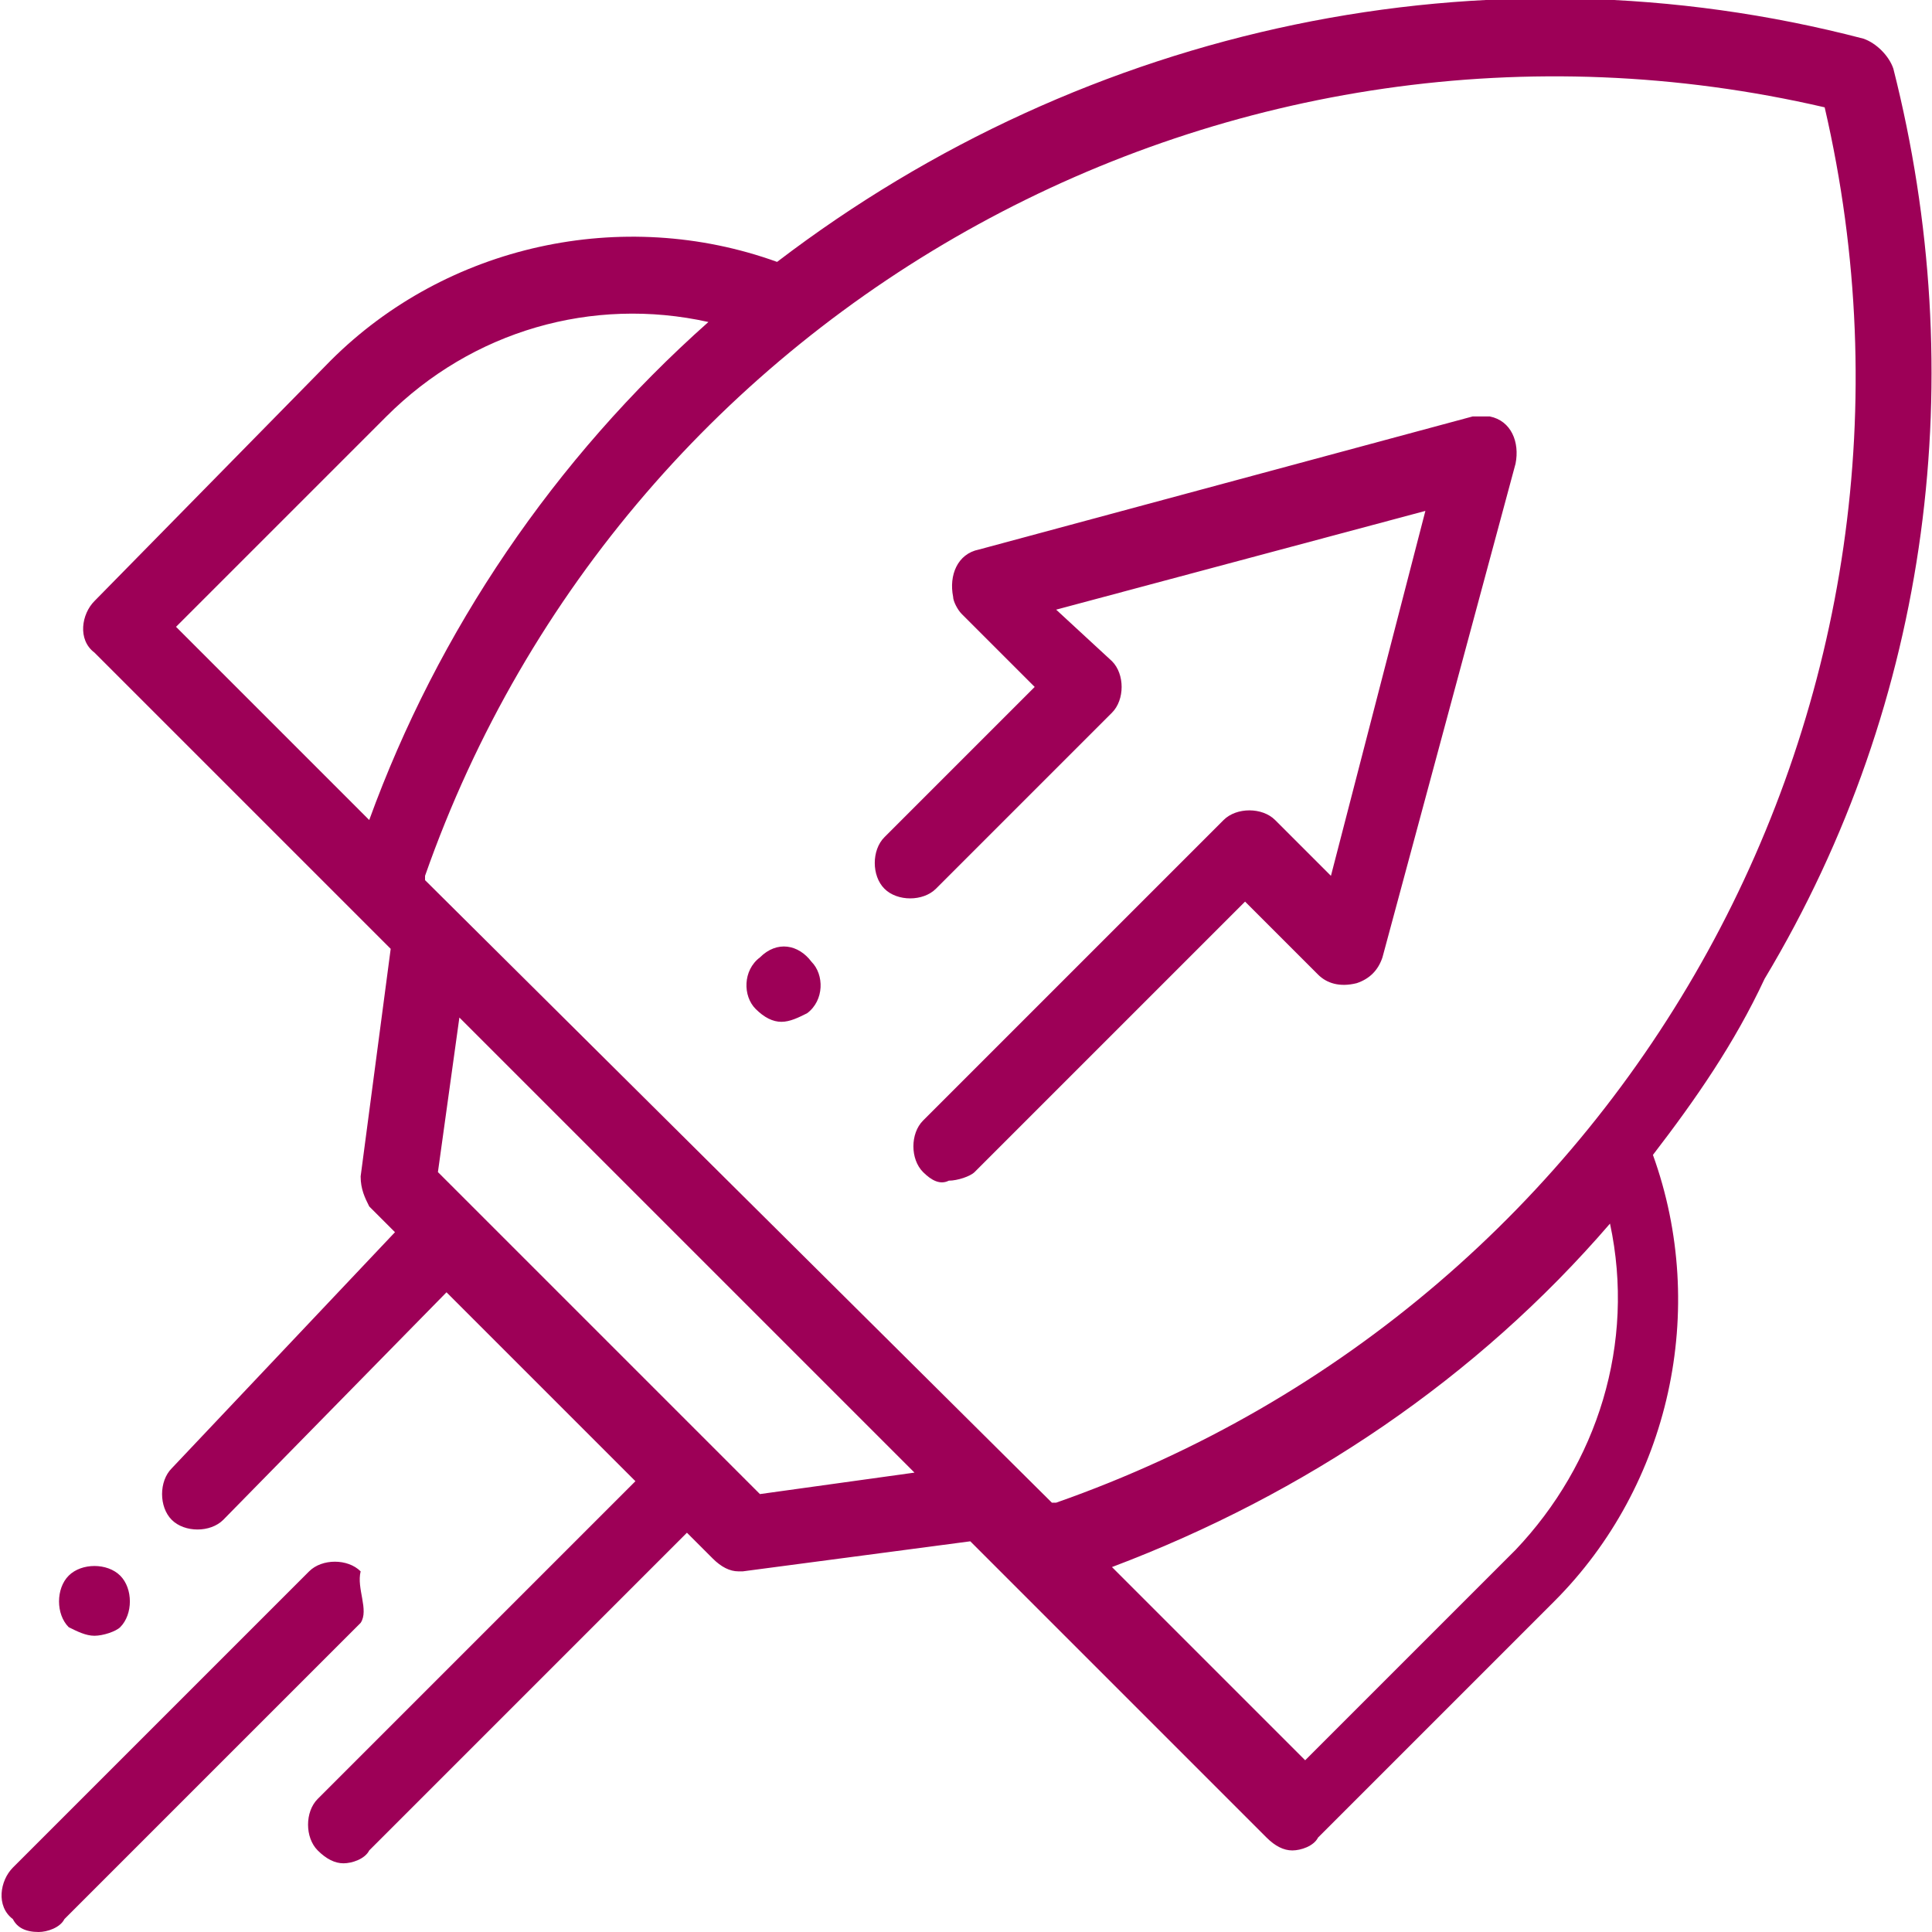 <?xml version="1.0" encoding="utf-8"?>
<!-- Generator: Adobe Illustrator 23.0.4, SVG Export Plug-In . SVG Version: 6.00 Build 0)  -->
<svg version="1.1" id="Calque_1" xmlns="http://www.w3.org/2000/svg" xmlns:xlink="http://www.w3.org/1999/xlink" x="0px" y="0px"
	 viewBox="0 0 45 45" style="enable-background:new 0 0 45 45;" xml:space="preserve">
<style type="text/css">
	.st0{fill:#9D0057;}
</style>
<title>picto-angagement1</title>
<g>
	<g id="Calque_1-2">
		<path class="st0" d="M44.1,1.6C44,1.3,43.7,1,43.4,0.9c-8.8-2.3-18.1-0.3-25.3,5.2c-3.6-1.3-7.7-0.4-10.4,2.3L2.2,14
			c-0.3,0.3-0.4,0.9,0,1.2l0,0l6.1,6.1l0,0l0.8,0.8l-0.7,5.3c0,0.3,0.1,0.5,0.2,0.7l0.6,0.6L4,34.2c-0.3,0.3-0.3,0.9,0,1.2
			s0.9,0.3,1.2,0l5.2-5.3l4.4,4.4l-7.4,7.4c-0.3,0.3-0.3,0.9,0,1.2c0.2,0.2,0.4,0.3,0.6,0.3s0.5-0.1,0.6-0.3l7.4-7.4l0.6,0.6
			c0.2,0.2,0.4,0.3,0.6,0.3h0.1l5.3-0.7l0.8,0.8l0,0l6.1,6.1c0.2,0.2,0.4,0.3,0.6,0.3s0.5-0.1,0.6-0.3l5.5-5.5
			c2.7-2.7,3.6-6.8,2.3-10.4c1-1.3,1.9-2.6,2.6-4.1C45,16.3,45.9,8.7,44.1,1.6z M8.6,19.1l-4.5-4.5L9,9.7c2-2,4.8-2.8,7.5-2.2
			C12.9,10.7,10.2,14.7,8.6,19.1z M17.7,34.8l-7.5-7.5l0.5-3.6l10.6,10.6L17.7,34.8z M35.3,36.1L30.4,41l-4.5-4.5
			c4.5-1.7,8.5-4.4,11.6-8C38.1,31.3,37.2,34.1,35.3,36.1z M24.6,35h-0.1L9.9,20.5v-0.1C14.6,7,28.7-0.7,42.5,2.5
			C45.7,16.3,38,30.3,24.6,35z M34.3,9.7l-11.5,3.1c-0.5,0.1-0.7,0.6-0.6,1.1c0,0.1,0.1,0.3,0.2,0.4l1.7,1.7l-3.5,3.5
			c-0.3,0.3-0.3,0.9,0,1.2c0.3,0.3,0.9,0.3,1.2,0l4.1-4.1c0.3-0.3,0.3-0.9,0-1.2l0,0l-1.3-1.2l8.6-2.3L31,20.4l-1.3-1.3
			c-0.3-0.3-0.9-0.3-1.2,0l0,0l-7,7c-0.3,0.3-0.3,0.9,0,1.2c0.2,0.2,0.4,0.3,0.6,0.2c0.2,0,0.5-0.1,0.6-0.2L29,21l1.7,1.7
			c0.2,0.2,0.5,0.3,0.9,0.2c0.3-0.1,0.5-0.3,0.6-0.6l3.1-11.5c0.1-0.5-0.1-1-0.6-1.1C34.6,9.7,34.4,9.7,34.3,9.7L34.3,9.7z
			 M8.4,36.6c-0.3-0.3-0.9-0.3-1.2,0l-6.9,6.9c-0.3,0.3-0.4,0.9,0,1.2l0,0C0.4,44.9,0.6,45,0.9,45c0.2,0,0.5-0.1,0.6-0.3l6.9-6.9
			C8.6,37.5,8.3,37,8.4,36.6z M2.2,38.1c0.2,0,0.5-0.1,0.6-0.2c0.3-0.3,0.3-0.9,0-1.2l0,0c-0.3-0.3-0.9-0.3-1.2,0s-0.3,0.9,0,1.2
			l0,0C1.8,38,2,38.1,2.2,38.1z M17.7,22.3L17.7,22.3c-0.4,0.3-0.4,0.9-0.1,1.2c0.2,0.2,0.4,0.3,0.6,0.3s0.4-0.1,0.6-0.2l0,0
			c0.4-0.3,0.4-0.9,0.1-1.2C18.6,22,18.1,21.9,17.7,22.3L17.7,22.3z"/>
	</g>
</g>
</svg>

